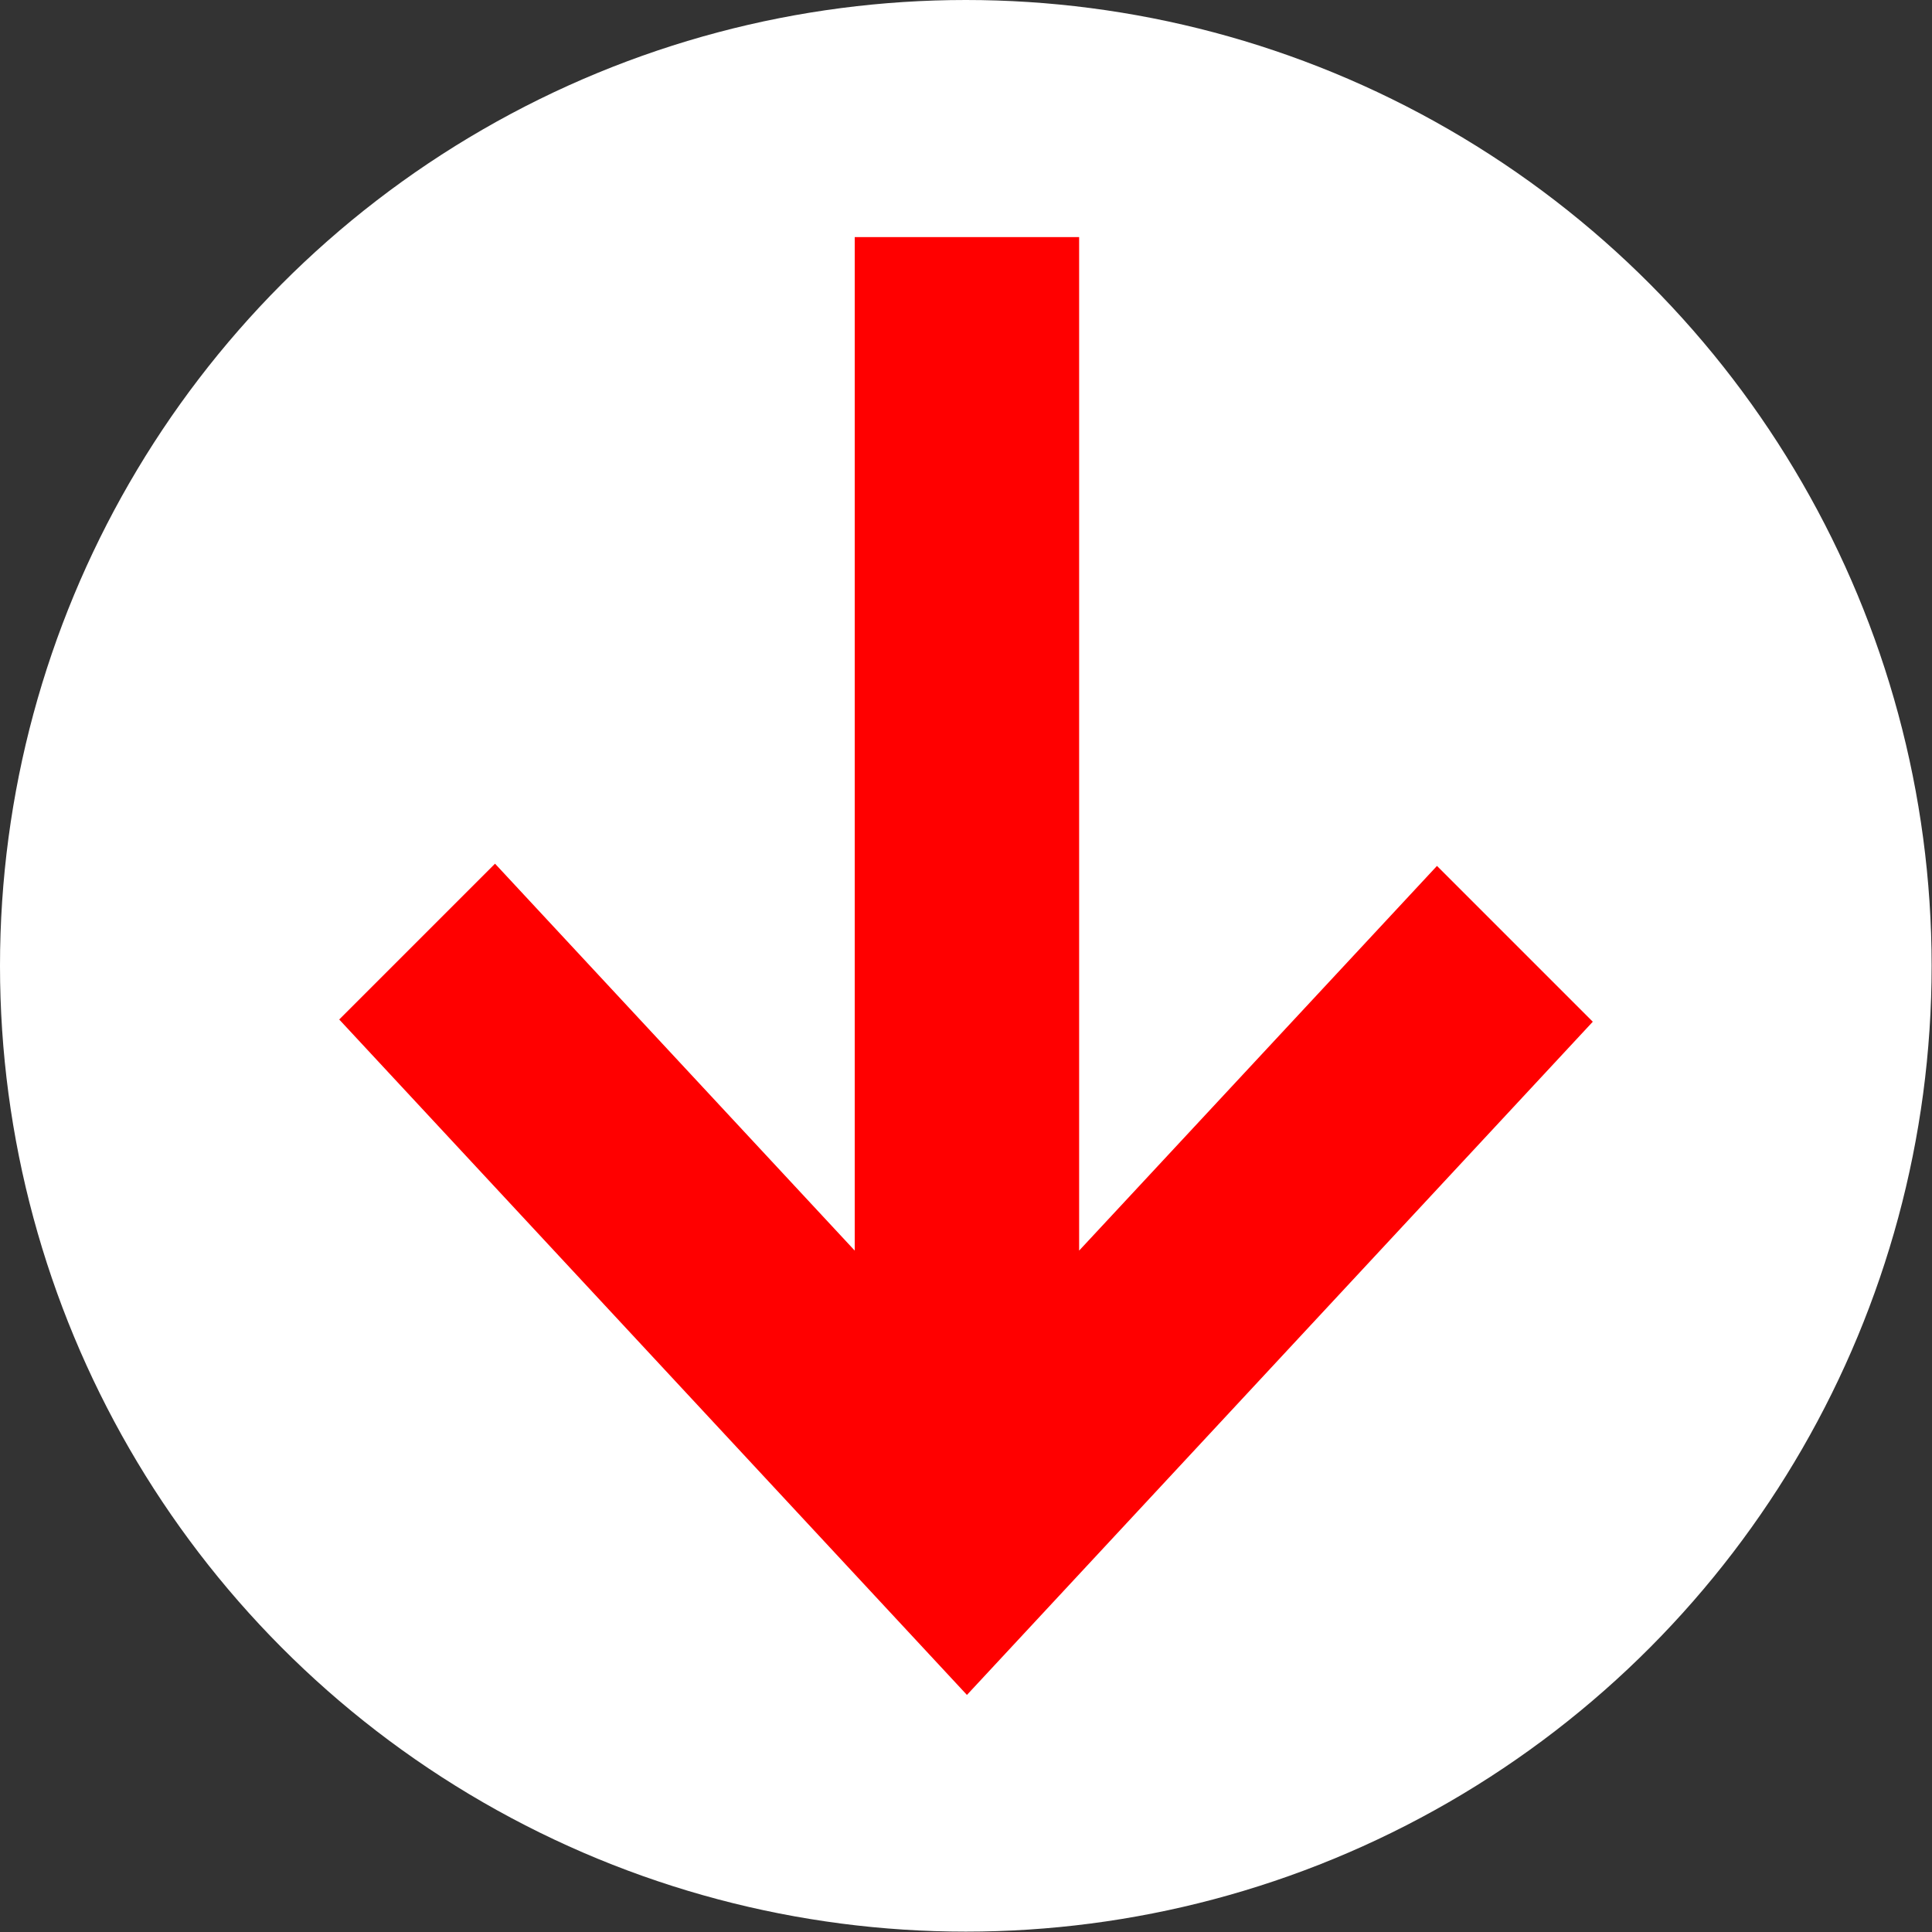 <svg xmlns="http://www.w3.org/2000/svg" viewBox="0 0 51.83 51.83"><rect x="0" y="0" width="51.83" height="51.83" fill="#333333" stroke="none"/><defs><style>.cls-1{fill:#fff;}.cls-2{fill:red;}</style></defs><title>Asset 16</title><g id="Layer_2" data-name="Layer 2"><g id="mock"><g id="btna"><circle class="cls-1" cx="25.91" cy="25.91" r="25.91"/><polygon class="cls-2" points="42.73 27.41 38.55 23.23 28.95 33.55 28.95 6.36 22.93 6.36 22.93 33.55 13.28 23.17 9.1 27.35 25.94 45.47 42.73 27.41"/></g></g></g></svg>